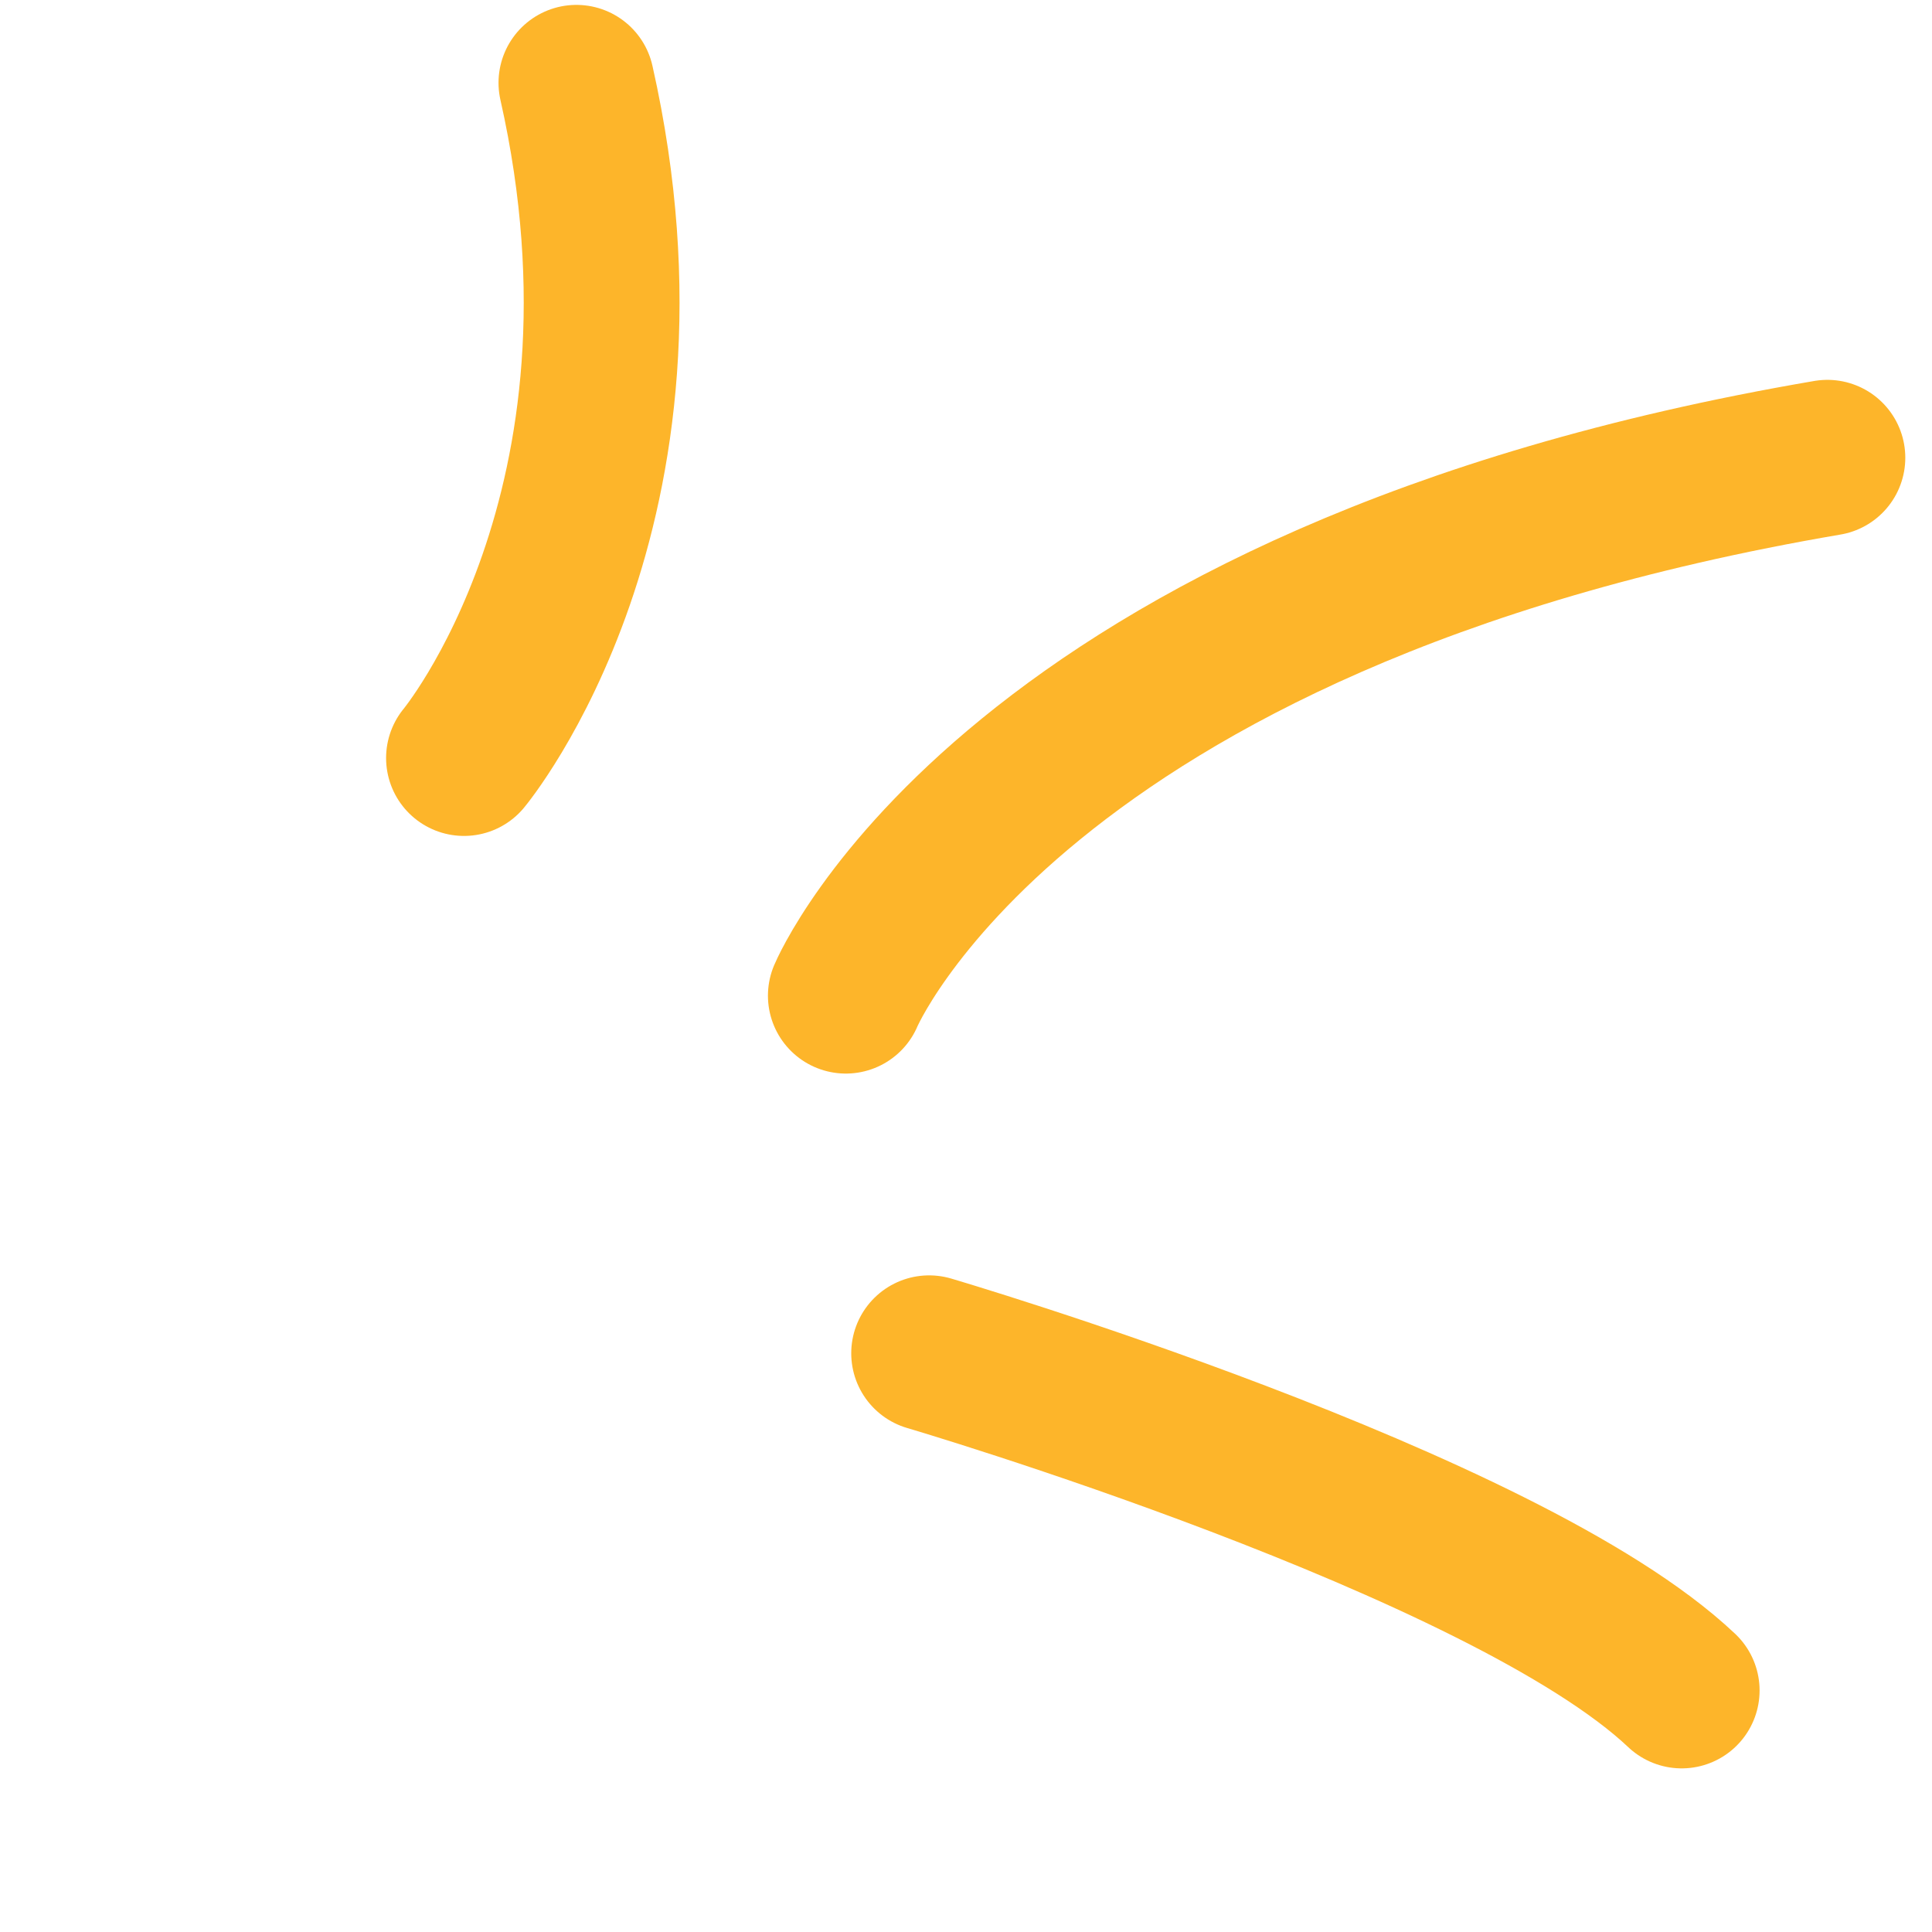 <svg width="62" height="62" viewBox="0 0 62 62" fill="none" xmlns="http://www.w3.org/2000/svg">
<path d="M27.144 31.952C27.144 31.952 32.506 19.151 58.643 14.69" stroke="#FDB52A" stroke-width="5" stroke-linecap="round"/>
<path d="M29.817 43.428C29.817 43.428 48.267 48.858 53.967 54.249" stroke="#FDB52A" stroke-width="5" stroke-linecap="round"/>
<path d="M14.89 24.326C14.89 24.326 21.574 16.3 18.498 2.657" stroke="#FDB52A" stroke-width="5" stroke-linecap="round"/>
</svg>
